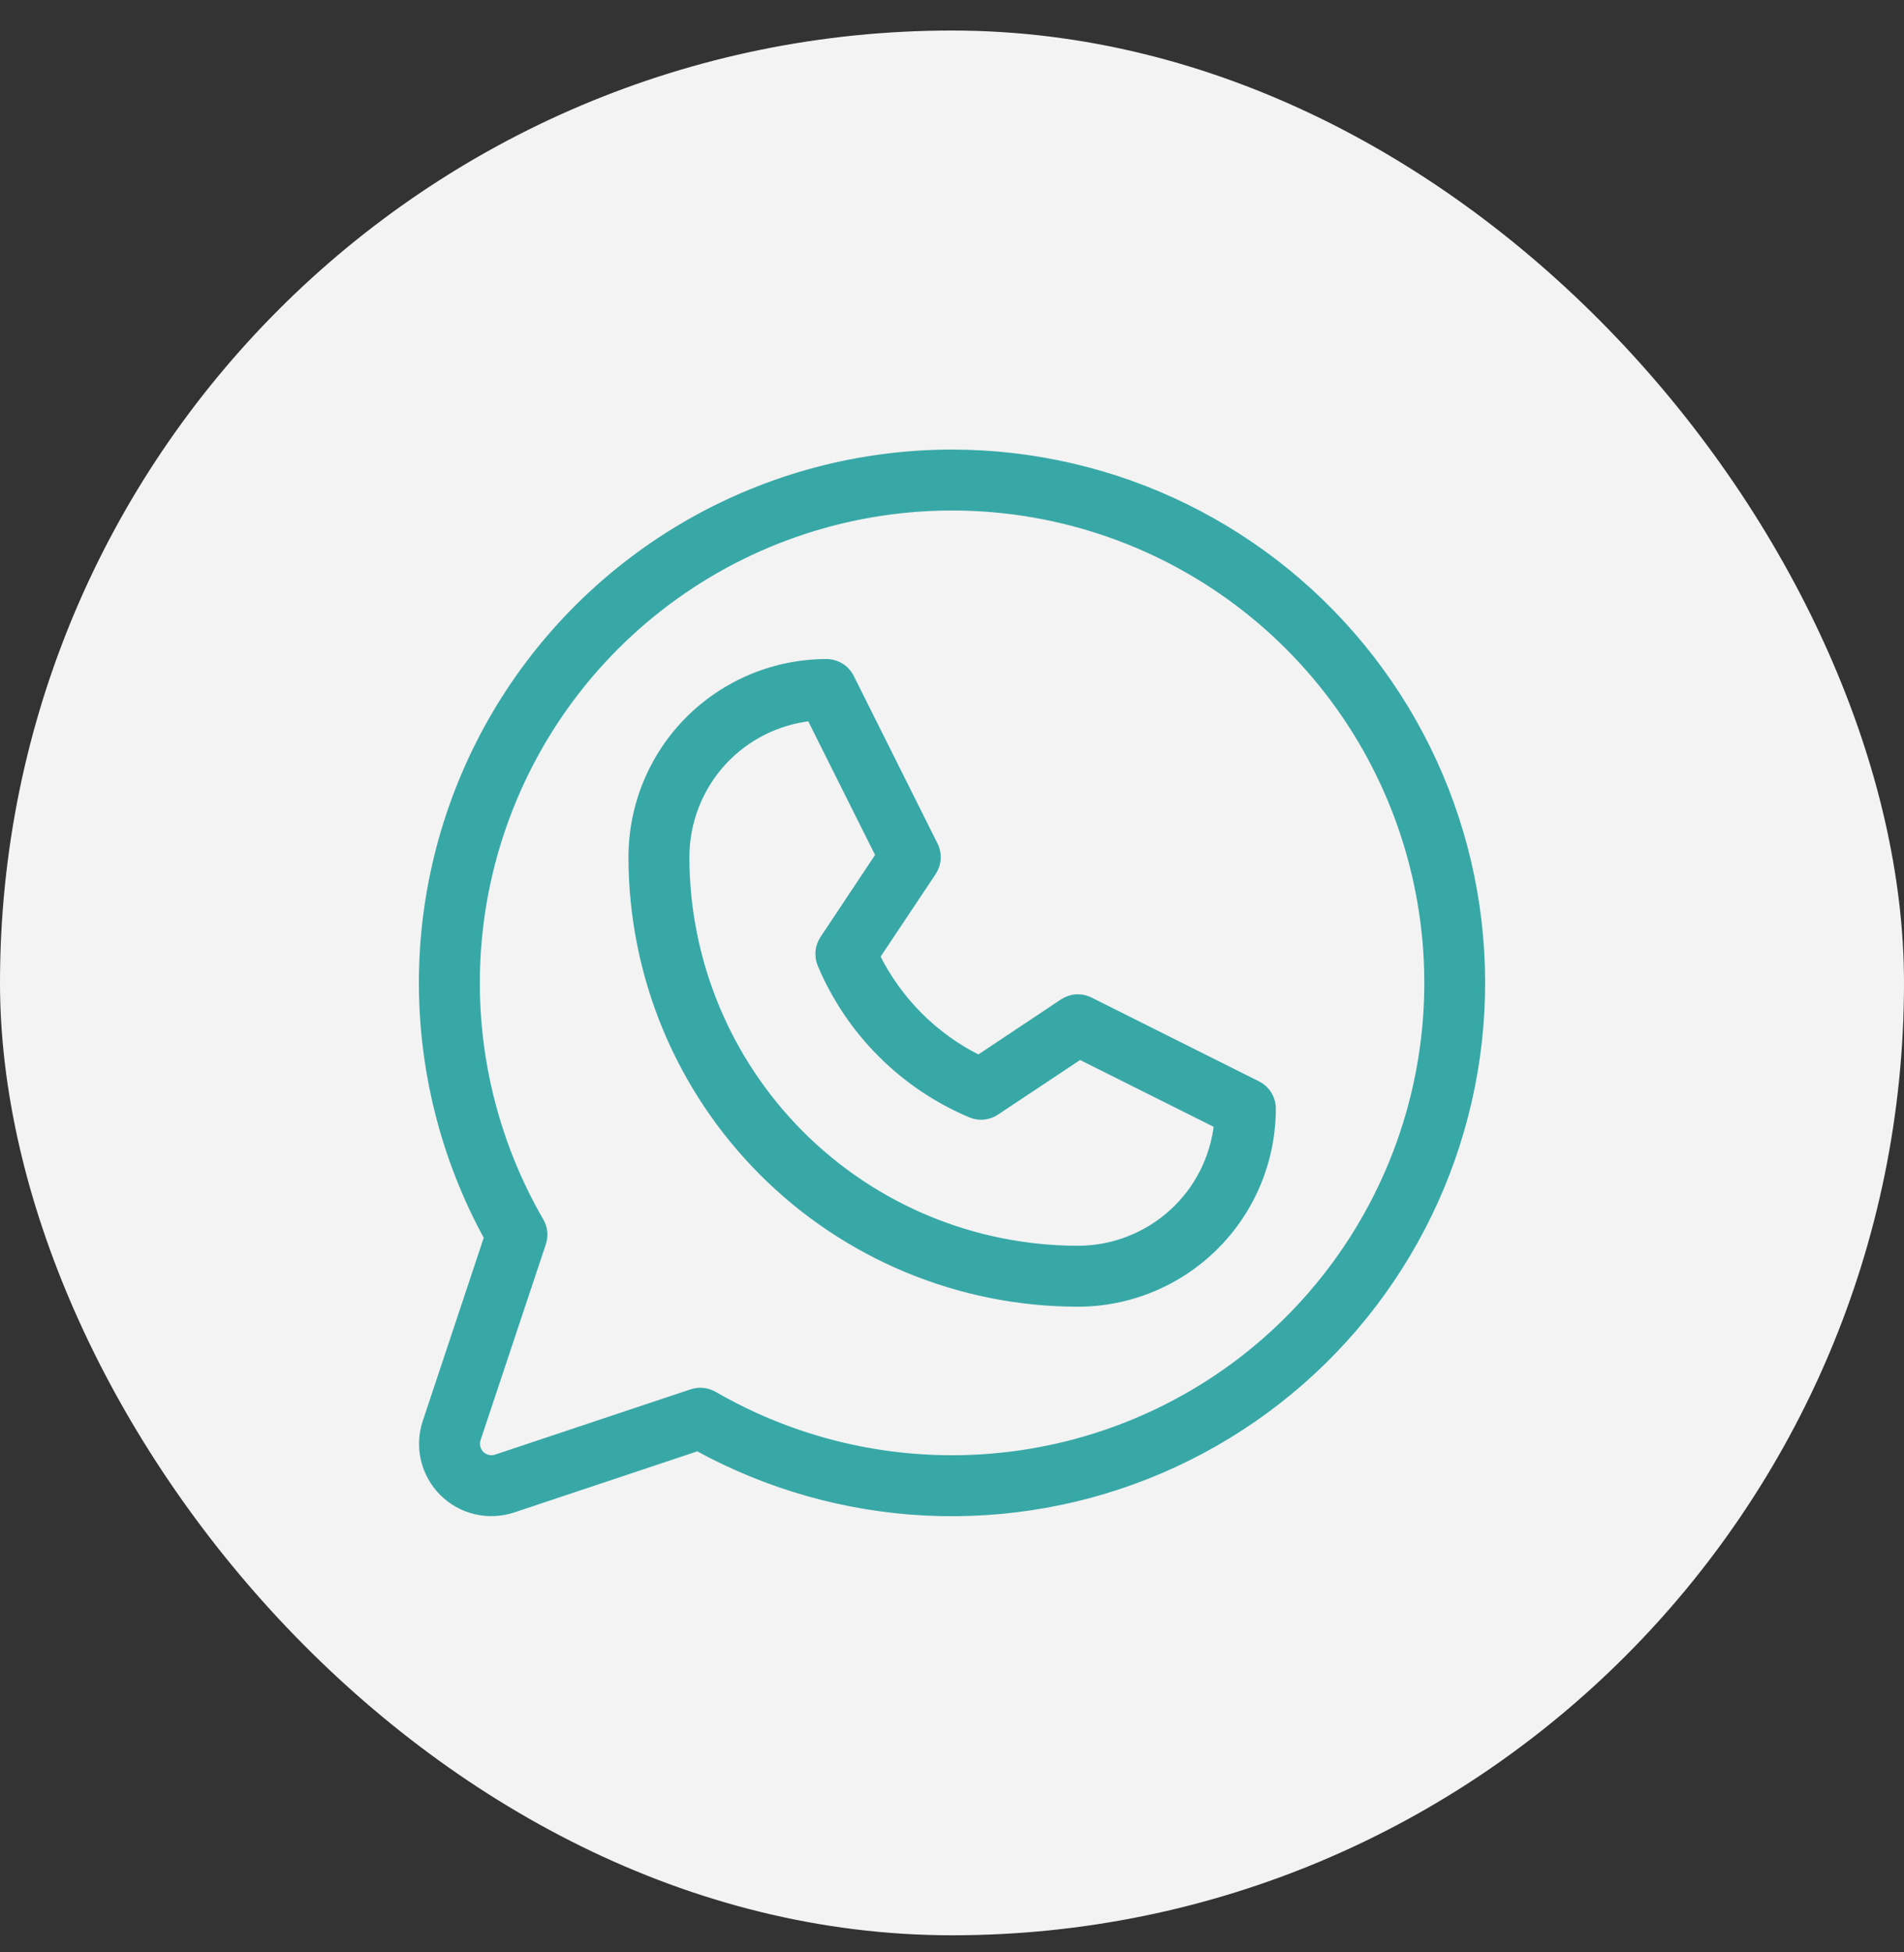 <svg width="40" height="41" viewBox="0 0 40 41" fill="none" xmlns="http://www.w3.org/2000/svg">
<rect x="0" y="0" width="40" height="41" fill="#333333" stroke="none"/>
<rect y="0.641" width="40" height="40" rx="20" fill="#F3F3F3"/>
<path d="M20.003 9.541C21.697 9.542 23.369 9.929 24.89 10.676C26.411 11.422 27.741 12.507 28.778 13.847C29.815 15.186 30.532 16.746 30.873 18.405C31.214 20.065 31.171 21.781 30.746 23.421C30.322 25.061 29.528 26.582 28.425 27.868C27.322 29.154 25.938 30.17 24.382 30.839C22.825 31.508 21.136 31.811 19.443 31.727C17.766 31.642 16.13 31.178 14.658 30.37L10.773 31.666C10.522 31.749 10.254 31.762 9.997 31.701C9.741 31.641 9.506 31.51 9.319 31.323C9.133 31.137 9.002 30.902 8.941 30.645C8.881 30.389 8.893 30.12 8.977 29.87L10.271 25.984C9.349 24.304 8.877 22.414 8.901 20.497C8.926 18.565 9.455 16.672 10.435 15.007C11.416 13.342 12.815 11.962 14.493 11.003C16.171 10.044 18.07 9.541 20.003 9.541ZM25.007 11.96C23.096 10.858 20.874 10.418 18.688 10.707C16.5 10.996 14.469 11.999 12.91 13.56C11.351 15.121 10.352 17.154 10.065 19.341C9.779 21.528 10.222 23.749 11.327 25.658C11.365 25.724 11.39 25.798 11.398 25.874C11.405 25.95 11.396 26.027 11.372 26.1L10.001 30.212C9.981 30.272 9.979 30.336 9.993 30.398C10.008 30.459 10.039 30.515 10.083 30.56C10.128 30.604 10.185 30.636 10.246 30.65C10.307 30.665 10.372 30.662 10.432 30.642L14.543 29.27C14.598 29.252 14.657 29.243 14.715 29.243L14.786 29.248C14.856 29.258 14.923 29.28 14.984 29.315C16.51 30.197 18.241 30.661 20.003 30.66C22.209 30.66 24.354 29.932 26.104 28.589C27.854 27.245 29.111 25.361 29.682 23.23C30.252 21.099 30.103 18.839 29.258 16.802C28.413 14.764 26.918 13.062 25.007 11.96ZM17.362 13.94C17.463 13.94 17.562 13.969 17.648 14.021C17.733 14.074 17.802 14.15 17.847 14.24L19.607 17.76C19.65 17.845 19.669 17.94 19.663 18.035C19.657 18.13 19.626 18.221 19.573 18.3V18.301L18.385 20.082C18.852 21.027 19.616 21.792 20.561 22.259L22.345 21.071C22.424 21.019 22.515 20.987 22.61 20.981C22.681 20.977 22.753 20.987 22.819 21.01L22.885 21.037L26.405 22.798C26.495 22.843 26.57 22.912 26.623 22.997C26.675 23.082 26.703 23.18 26.703 23.28C26.703 24.357 26.275 25.39 25.514 26.151C24.752 26.913 23.719 27.341 22.643 27.341C20.166 27.338 17.792 26.353 16.041 24.602C14.29 22.852 13.305 20.477 13.303 18.001C13.303 16.924 13.73 15.891 14.491 15.13C15.253 14.369 16.286 13.941 17.362 13.94ZM17.038 15.04C16.321 15.119 15.655 15.453 15.166 15.986C14.662 16.536 14.383 17.255 14.383 18.001C14.385 20.191 15.256 22.29 16.805 23.839C18.353 25.387 20.453 26.258 22.644 26.261C23.389 26.261 24.108 25.981 24.658 25.477C25.192 24.989 25.526 24.323 25.605 23.605L22.684 22.145L20.912 23.323C20.838 23.373 20.753 23.403 20.665 23.412C20.599 23.419 20.532 23.412 20.468 23.395L20.404 23.373C18.99 22.778 17.865 21.653 17.27 20.239V20.238C17.237 20.156 17.224 20.068 17.232 19.98C17.241 19.891 17.272 19.806 17.321 19.732L18.499 17.961L17.038 15.04Z" fill="#38A8A7" stroke="#38A8A7" stroke-width="0.2"/>
</svg>
